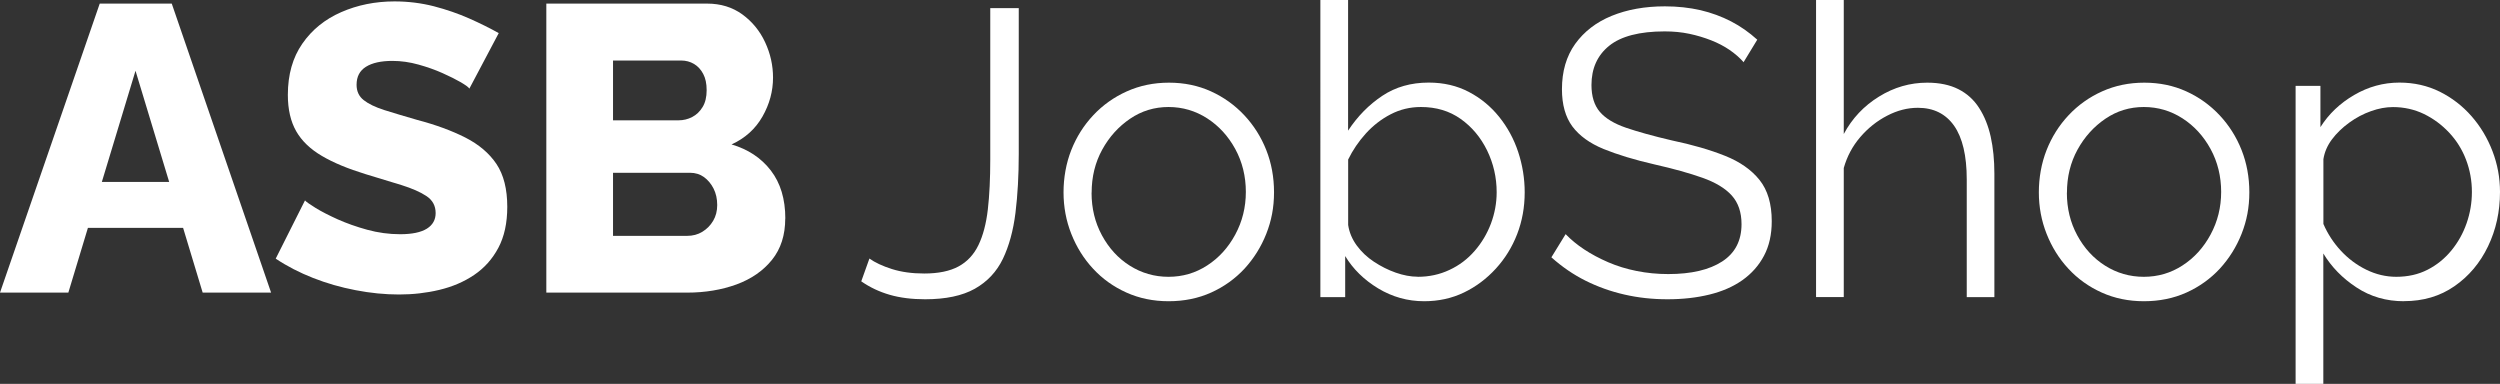 <?xml version="1.0" encoding="UTF-8"?><svg id="Ebene_2" xmlns="http://www.w3.org/2000/svg" viewBox="0 0 319.36 49.04"><rect x="0" y="0" width="319.36" height="49.04" fill="#333333" stroke="none"/><defs><style>.cls-1{fill:#fff;}</style></defs><g id="Ebene_1-2"><path class="cls-1" d="m12.74.46h9.2l12.69,36.92h-8.74l-2.5-8.27h-12.16l-2.5,8.27H0L12.74.46Zm8.87,22.78l-4.3-14.2-4.3,14.2h8.6Z"/><path class="cls-1" d="m59.96,11.32c-.1-.17-.47-.44-1.09-.81-.62-.36-1.4-.75-2.34-1.17-.94-.42-1.96-.78-3.07-1.09-1.11-.31-2.22-.47-3.33-.47-1.46,0-2.58.25-3.38.75-.8.5-1.2,1.26-1.2,2.3,0,.83.3,1.48.91,1.96.61.48,1.48.9,2.63,1.27,1.14.36,2.55.78,4.21,1.26,2.36.62,4.4,1.37,6.14,2.25,1.73.88,3.06,2.01,3.98,3.38.92,1.38,1.38,3.2,1.38,5.47,0,2.07-.38,3.81-1.14,5.24-.76,1.43-1.79,2.58-3.09,3.46s-2.78,1.51-4.45,1.91-3.38.59-5.15.59-3.65-.18-5.54-.55c-1.89-.36-3.7-.88-5.43-1.56-1.73-.68-3.33-1.5-4.78-2.47l3.74-7.44c.14.17.59.49,1.35.96.76.47,1.71.95,2.83,1.46,1.13.5,2.38.95,3.77,1.33,1.39.38,2.79.57,4.21.57,1.52,0,2.66-.24,3.41-.71.75-.47,1.12-1.14,1.12-1.99,0-.93-.39-1.65-1.17-2.17s-1.84-.98-3.17-1.4c-1.33-.41-2.87-.88-4.6-1.4-2.25-.69-4.12-1.46-5.59-2.33-1.47-.86-2.57-1.91-3.28-3.15-.71-1.24-1.07-2.79-1.07-4.65,0-2.59.62-4.77,1.85-6.54,1.23-1.78,2.89-3.12,4.97-4.03s4.35-1.37,6.81-1.37c1.73,0,3.41.21,5.02.62,1.61.42,3.12.94,4.52,1.56s2.66,1.25,3.77,1.87l-3.74,7.07Z"/><path class="cls-1" d="m100.31,27.91c0,2.12-.56,3.87-1.69,5.28-1.13,1.4-2.64,2.45-4.55,3.15-1.91.69-4,1.04-6.29,1.04h-17.99V.46h20.54c1.73,0,3.23.46,4.5,1.38,1.26.92,2.24,2.11,2.91,3.56.68,1.46,1.01,2.96,1.01,4.52,0,1.73-.45,3.39-1.35,4.97-.9,1.58-2.22,2.77-3.95,3.56,2.11.62,3.79,1.73,5.02,3.33s1.85,3.64,1.85,6.14Zm-22-20.18v7.64h8.37c.62,0,1.2-.14,1.74-.42.54-.28.98-.7,1.33-1.27.35-.57.52-1.29.52-2.16s-.15-1.53-.44-2.08c-.29-.55-.68-.98-1.17-1.27-.49-.29-1.04-.44-1.66-.44h-8.68Zm13.31,18.46c0-.8-.16-1.5-.47-2.11-.31-.61-.72-1.09-1.22-1.46-.5-.36-1.1-.55-1.79-.55h-9.83v8.06h9.46c.73,0,1.38-.17,1.95-.52.57-.35,1.03-.81,1.38-1.4.35-.59.52-1.26.52-2.03Z"/><path class="cls-1" d="m111.05,33.02c.73.52,1.69.97,2.89,1.35,1.2.38,2.57.57,4.13.57,1.8,0,3.26-.3,4.37-.9,1.11-.6,1.96-1.51,2.55-2.73.59-1.22.99-2.74,1.2-4.56s.31-3.95.31-6.39V1.04h3.64v18.62c0,2.75-.14,5.26-.42,7.53-.28,2.27-.82,4.23-1.61,5.88-.8,1.65-1.99,2.92-3.59,3.82-1.59.89-3.71,1.34-6.34,1.34-1.7,0-3.21-.19-4.52-.57-1.32-.38-2.53-.95-3.64-1.72l1.04-2.91Z"/><path class="cls-1" d="m149.27,38.48c-1.94,0-3.74-.37-5.38-1.11-1.65-.74-3.07-1.76-4.26-3.05-1.2-1.29-2.12-2.78-2.78-4.45-.66-1.67-.99-3.44-.99-5.3s.33-3.73.99-5.4c.66-1.67,1.59-3.15,2.81-4.45,1.21-1.29,2.64-2.31,4.29-3.05,1.65-.74,3.44-1.11,5.38-1.11s3.73.37,5.36,1.11c1.63.74,3.05,1.76,4.26,3.05,1.21,1.29,2.15,2.78,2.81,4.45s.99,3.47.99,5.4-.33,3.63-.99,5.3-1.59,3.15-2.78,4.45c-1.2,1.29-2.62,2.31-4.26,3.05s-3.46,1.11-5.43,1.11Zm-9.83-13.86c0,2,.44,3.81,1.33,5.45s2.07,2.93,3.56,3.87,3.14,1.42,4.94,1.42,3.45-.48,4.94-1.45c1.49-.96,2.69-2.28,3.59-3.95.9-1.67,1.35-3.48,1.35-5.45s-.45-3.82-1.35-5.47c-.9-1.65-2.1-2.96-3.59-3.92-1.49-.96-3.14-1.45-4.94-1.45s-3.44.5-4.91,1.5c-1.47,1-2.66,2.31-3.56,3.95s-1.35,3.47-1.35,5.5Z"/><path class="cls-1" d="m181.93,38.48c-2.12,0-4.07-.55-5.88-1.64-1.8-1.09-3.21-2.47-4.21-4.13v5.25h-3.17V0h3.54v16.69c1.21-1.84,2.67-3.32,4.37-4.45,1.7-1.13,3.67-1.69,5.93-1.69,1.91,0,3.61.4,5.12,1.19s2.8,1.85,3.87,3.18c1.07,1.33,1.89,2.83,2.44,4.5.55,1.67.83,3.39.83,5.15,0,1.9-.32,3.67-.96,5.33-.64,1.66-1.55,3.13-2.73,4.42-1.18,1.29-2.54,2.31-4.08,3.05-1.54.74-3.23,1.11-5.07,1.11Zm-.83-3.12c1.46,0,2.81-.29,4.06-.88,1.25-.58,2.32-1.39,3.22-2.43.9-1.03,1.59-2.2,2.08-3.49.48-1.29.73-2.62.73-4,0-1.89-.41-3.67-1.22-5.34-.82-1.67-1.94-3.01-3.38-4.03-1.44-1.02-3.13-1.52-5.07-1.52-1.39,0-2.68.31-3.87.93-1.2.62-2.25,1.44-3.17,2.45-.92,1.02-1.67,2.12-2.26,3.33v8.36c.14.93.5,1.8,1.09,2.61.59.81,1.33,1.51,2.21,2.09s1.81,1.05,2.78,1.39c.97.34,1.91.52,2.81.52Z"/><path class="cls-1" d="m222.75,7.96c-.52-.59-1.13-1.12-1.82-1.59-.69-.47-1.47-.88-2.34-1.22s-1.79-.62-2.78-.83c-.99-.21-2.04-.31-3.15-.31-3.22,0-5.59.62-7.1,1.84s-2.26,2.9-2.26,5.01c0,1.45.36,2.6,1.07,3.43.71.83,1.83,1.51,3.35,2.03,1.52.52,3.47,1.06,5.82,1.61,2.63.55,4.91,1.21,6.81,1.97,1.91.76,3.38,1.79,4.42,3.09,1.04,1.3,1.56,3.05,1.56,5.27,0,1.7-.33,3.17-.99,4.41-.66,1.25-1.58,2.28-2.76,3.12-1.18.83-2.58,1.44-4.21,1.84-1.63.4-3.41.6-5.36.6s-3.74-.2-5.49-.6c-1.75-.4-3.41-.99-4.97-1.77-1.56-.78-3.02-1.78-4.37-2.99l1.82-2.96c.66.69,1.45,1.34,2.37,1.95.92.61,1.94,1.15,3.07,1.64,1.13.49,2.34.86,3.64,1.12,1.3.26,2.64.39,4.03.39,2.95,0,5.24-.54,6.89-1.61,1.65-1.07,2.47-2.66,2.47-4.77,0-1.52-.42-2.74-1.25-3.66-.83-.92-2.08-1.67-3.74-2.26-1.66-.59-3.71-1.16-6.14-1.71-2.57-.59-4.73-1.25-6.5-1.97-1.77-.73-3.09-1.69-3.98-2.88-.88-1.19-1.33-2.78-1.33-4.75,0-2.28.56-4.21,1.69-5.79,1.13-1.57,2.68-2.77,4.65-3.58,1.98-.81,4.25-1.22,6.81-1.22,1.63,0,3.15.17,4.55.49,1.4.33,2.7.81,3.9,1.43s2.31,1.4,3.35,2.34l-1.77,2.91Z"/><path class="cls-1" d="m254.78,37.96h-3.54v-15.04c0-3.03-.54-5.31-1.61-6.85-1.08-1.53-2.62-2.3-4.63-2.3-1.32,0-2.63.33-3.93,1.01-1.3.67-2.44,1.58-3.43,2.73-.99,1.15-1.69,2.47-2.11,3.95v16.49h-3.54V0h3.54v17.12c1.07-2,2.57-3.59,4.5-4.78,1.92-1.19,3.98-1.78,6.16-1.78,1.56,0,2.89.28,3.98.83,1.09.55,1.98,1.35,2.65,2.4.68,1.05,1.17,2.28,1.48,3.67.31,1.4.47,2.97.47,4.73v15.77Z"/><path class="cls-1" d="m273.86,38.48c-1.94,0-3.74-.37-5.38-1.11-1.65-.74-3.07-1.76-4.26-3.05-1.2-1.29-2.12-2.78-2.78-4.45-.66-1.67-.99-3.44-.99-5.3s.33-3.73.99-5.4c.66-1.67,1.59-3.15,2.81-4.45,1.21-1.29,2.64-2.31,4.29-3.05,1.65-.74,3.44-1.11,5.38-1.11s3.73.37,5.36,1.11c1.63.74,3.05,1.76,4.26,3.05,1.21,1.29,2.15,2.78,2.81,4.45s.99,3.47.99,5.4-.33,3.63-.99,5.3-1.59,3.15-2.78,4.45c-1.2,1.29-2.62,2.31-4.26,3.05s-3.46,1.11-5.43,1.11Zm-9.83-13.86c0,2,.44,3.81,1.33,5.45s2.07,2.93,3.56,3.87,3.14,1.42,4.94,1.42,3.45-.48,4.94-1.45c1.49-.96,2.69-2.28,3.59-3.95.9-1.67,1.35-3.48,1.35-5.45s-.45-3.82-1.35-5.47c-.9-1.65-2.1-2.96-3.59-3.92-1.49-.96-3.14-1.45-4.94-1.45s-3.44.5-4.91,1.5c-1.47,1-2.66,2.31-3.56,3.95s-1.35,3.47-1.35,5.5Z"/><path class="cls-1" d="m307.09,38.48c-2.25,0-4.27-.58-6.06-1.76-1.79-1.17-3.2-2.62-4.24-4.34v16.66h-3.54V10.97h3.17v5.27c1.07-1.69,2.51-3.06,4.32-4.11,1.8-1.05,3.73-1.58,5.77-1.58,1.87,0,3.59.39,5.15,1.16,1.56.78,2.91,1.82,4.06,3.13s2.04,2.8,2.68,4.47.96,3.4.96,5.2c0,2.52-.51,4.84-1.53,6.96-1.02,2.12-2.45,3.82-4.29,5.09-1.84,1.28-3.99,1.91-6.45,1.91Zm-.99-3.12c1.49,0,2.83-.3,4-.9,1.18-.6,2.19-1.42,3.04-2.45.85-1.03,1.5-2.19,1.95-3.48.45-1.29.68-2.62.68-4,0-1.45-.25-2.82-.75-4.13-.5-1.31-1.22-2.46-2.16-3.46-.94-1-2.01-1.79-3.22-2.38-1.21-.58-2.53-.88-3.95-.88-.9,0-1.84.17-2.81.52-.97.34-1.9.83-2.78,1.47s-1.62,1.35-2.21,2.14c-.59.79-.95,1.63-1.09,2.53v8.27c.55,1.27,1.3,2.42,2.24,3.43.94,1.01,2.02,1.82,3.25,2.42,1.23.6,2.5.9,3.82.9Z"/></g></svg>